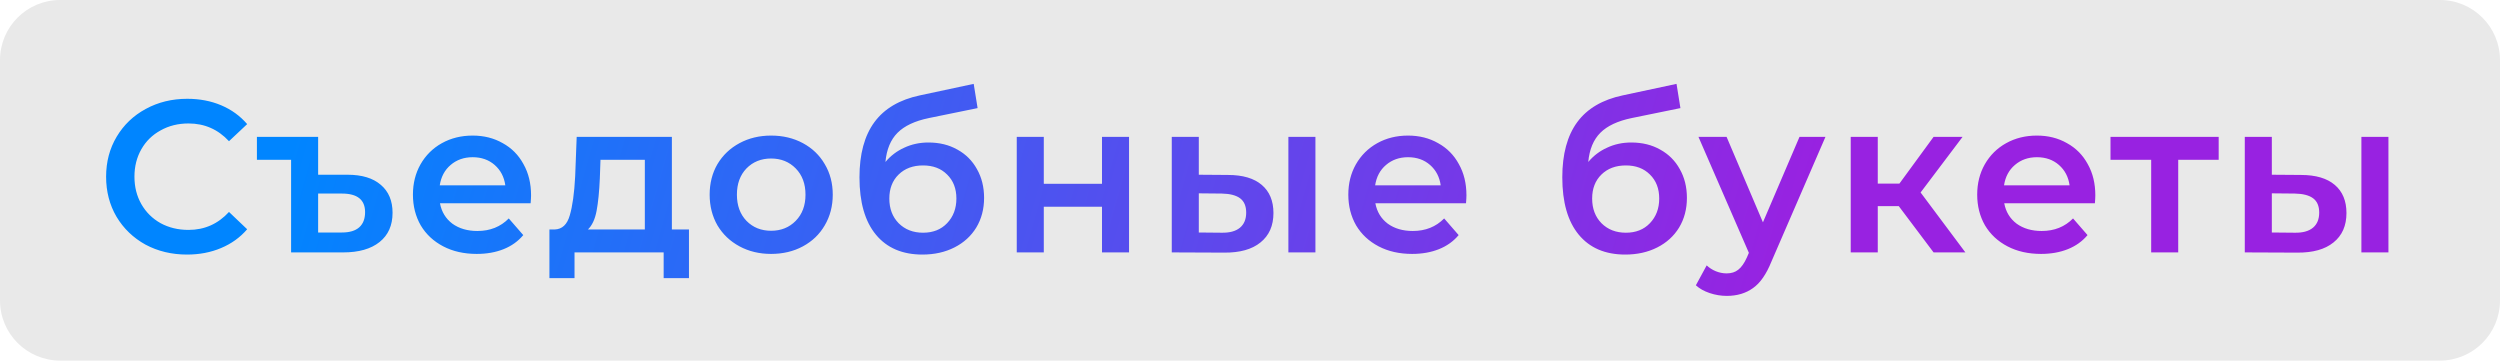 <?xml version="1.0" encoding="UTF-8"?> <svg xmlns="http://www.w3.org/2000/svg" width="208" height="30" viewBox="0 0 208 30" fill="none"> <path d="M0 5C0 2.239 2.239 0 5 0H203C205.761 0 208 2.239 208 5V25C208 27.761 205.761 30 203 30H5C2.239 30 0 27.761 0 25V5Z" fill="#E9E9E9"></path> <path d="M15.56 21.18C14.288 21.18 13.136 20.904 12.104 20.352C11.084 19.788 10.28 19.014 9.692 18.03C9.116 17.046 8.828 15.936 8.828 14.7C8.828 13.464 9.122 12.354 9.71 11.37C10.298 10.386 11.102 9.618 12.122 9.066C13.154 8.502 14.306 8.22 15.578 8.22C16.61 8.22 17.552 8.4 18.404 8.76C19.256 9.12 19.976 9.642 20.564 10.326L19.052 11.748C18.14 10.764 17.018 10.272 15.686 10.272C14.822 10.272 14.048 10.464 13.364 10.848C12.68 11.22 12.146 11.742 11.762 12.414C11.378 13.086 11.186 13.848 11.186 14.7C11.186 15.552 11.378 16.314 11.762 16.986C12.146 17.658 12.68 18.186 13.364 18.57C14.048 18.942 14.822 19.128 15.686 19.128C17.018 19.128 18.14 18.63 19.052 17.634L20.564 19.074C19.976 19.758 19.25 20.28 18.386 20.64C17.534 21 16.592 21.18 15.56 21.18ZM28.917 14.538C30.117 14.538 31.041 14.82 31.689 15.384C32.337 15.936 32.661 16.71 32.661 17.706C32.661 18.75 32.301 19.56 31.581 20.136C30.861 20.712 29.853 21 28.557 21H24.219V13.296H21.375V11.388H26.469V14.538H28.917ZM28.449 19.344C29.085 19.344 29.565 19.2 29.889 18.912C30.213 18.624 30.375 18.204 30.375 17.652C30.375 16.62 29.733 16.104 28.449 16.104H26.469V19.344H28.449ZM44.184 16.248C44.184 16.404 44.172 16.626 44.148 16.914H36.606C36.738 17.622 37.08 18.186 37.632 18.606C38.196 19.014 38.892 19.218 39.72 19.218C40.776 19.218 41.646 18.87 42.33 18.174L43.536 19.56C43.104 20.076 42.558 20.466 41.898 20.73C41.238 20.994 40.494 21.126 39.666 21.126C38.61 21.126 37.68 20.916 36.876 20.496C36.072 20.076 35.448 19.494 35.004 18.75C34.572 17.994 34.356 17.142 34.356 16.194C34.356 15.258 34.566 14.418 34.986 13.674C35.418 12.918 36.012 12.33 36.768 11.91C37.524 11.49 38.376 11.28 39.324 11.28C40.26 11.28 41.094 11.49 41.826 11.91C42.57 12.318 43.146 12.9 43.554 13.656C43.974 14.4 44.184 15.264 44.184 16.248ZM39.324 13.08C38.604 13.08 37.992 13.296 37.488 13.728C36.996 14.148 36.696 14.712 36.588 15.42H42.042C41.946 14.724 41.652 14.16 41.16 13.728C40.668 13.296 40.056 13.08 39.324 13.08ZM57.322 19.092V23.142H55.216V21H47.8V23.142H45.712V19.092H46.162C46.774 19.068 47.188 18.678 47.404 17.922C47.632 17.154 47.782 16.074 47.854 14.682L47.98 11.388H55.9V19.092H57.322ZM49.906 14.844C49.858 15.948 49.768 16.848 49.636 17.544C49.504 18.24 49.264 18.756 48.916 19.092H53.65V13.296H49.96L49.906 14.844ZM64.155 21.126C63.183 21.126 62.307 20.916 61.527 20.496C60.747 20.076 60.135 19.494 59.691 18.75C59.259 17.994 59.043 17.142 59.043 16.194C59.043 15.246 59.259 14.4 59.691 13.656C60.135 12.912 60.747 12.33 61.527 11.91C62.307 11.49 63.183 11.28 64.155 11.28C65.139 11.28 66.021 11.49 66.801 11.91C67.581 12.33 68.187 12.912 68.619 13.656C69.063 14.4 69.285 15.246 69.285 16.194C69.285 17.142 69.063 17.994 68.619 18.75C68.187 19.494 67.581 20.076 66.801 20.496C66.021 20.916 65.139 21.126 64.155 21.126ZM64.155 19.2C64.983 19.2 65.667 18.924 66.207 18.372C66.747 17.82 67.017 17.094 67.017 16.194C67.017 15.294 66.747 14.568 66.207 14.016C65.667 13.464 64.983 13.188 64.155 13.188C63.327 13.188 62.643 13.464 62.103 14.016C61.575 14.568 61.311 15.294 61.311 16.194C61.311 17.094 61.575 17.82 62.103 18.372C62.643 18.924 63.327 19.2 64.155 19.2ZM77.25 11.856C78.162 11.856 78.966 12.054 79.662 12.45C80.358 12.834 80.898 13.374 81.282 14.07C81.678 14.766 81.876 15.564 81.876 16.464C81.876 17.388 81.66 18.21 81.228 18.93C80.796 19.638 80.19 20.19 79.41 20.586C78.63 20.982 77.742 21.18 76.746 21.18C75.078 21.18 73.788 20.628 72.876 19.524C71.964 18.42 71.508 16.83 71.508 14.754C71.508 12.822 71.922 11.292 72.75 10.164C73.578 9.036 74.844 8.292 76.548 7.932L81.012 6.978L81.336 8.994L77.286 9.822C76.122 10.062 75.252 10.47 74.676 11.046C74.1 11.622 73.764 12.432 73.668 13.476C74.1 12.96 74.622 12.564 75.234 12.288C75.846 12 76.518 11.856 77.25 11.856ZM76.8 19.362C77.628 19.362 78.294 19.098 78.798 18.57C79.314 18.03 79.572 17.346 79.572 16.518C79.572 15.69 79.314 15.024 78.798 14.52C78.294 14.016 77.628 13.764 76.8 13.764C75.96 13.764 75.282 14.016 74.766 14.52C74.25 15.024 73.992 15.69 73.992 16.518C73.992 17.358 74.25 18.042 74.766 18.57C75.294 19.098 75.972 19.362 76.8 19.362ZM84.594 11.388H86.844V15.294H91.686V11.388H93.936V21H91.686V17.202H86.844V21H84.594V11.388ZM102.171 14.556C103.395 14.556 104.331 14.832 104.979 15.384C105.627 15.936 105.951 16.716 105.951 17.724C105.951 18.78 105.591 19.596 104.871 20.172C104.163 20.748 103.155 21.03 101.847 21.018L97.491 21V11.388H99.741V14.538L102.171 14.556ZM107.193 11.388H109.443V21H107.193V11.388ZM101.649 19.362C102.309 19.374 102.813 19.236 103.161 18.948C103.509 18.66 103.683 18.24 103.683 17.688C103.683 17.148 103.515 16.752 103.179 16.5C102.843 16.248 102.333 16.116 101.649 16.104L99.741 16.086V19.344L101.649 19.362ZM122.008 16.248C122.008 16.404 121.996 16.626 121.972 16.914H114.43C114.562 17.622 114.904 18.186 115.456 18.606C116.02 19.014 116.716 19.218 117.544 19.218C118.6 19.218 119.47 18.87 120.154 18.174L121.36 19.56C120.928 20.076 120.382 20.466 119.722 20.73C119.062 20.994 118.318 21.126 117.49 21.126C116.434 21.126 115.504 20.916 114.7 20.496C113.896 20.076 113.272 19.494 112.828 18.75C112.396 17.994 112.18 17.142 112.18 16.194C112.18 15.258 112.39 14.418 112.81 13.674C113.242 12.918 113.836 12.33 114.592 11.91C115.348 11.49 116.2 11.28 117.148 11.28C118.084 11.28 118.918 11.49 119.65 11.91C120.394 12.318 120.97 12.9 121.378 13.656C121.798 14.4 122.008 15.264 122.008 16.248ZM117.148 13.08C116.428 13.08 115.816 13.296 115.312 13.728C114.82 14.148 114.52 14.712 114.412 15.42H119.866C119.77 14.724 119.476 14.16 118.984 13.728C118.492 13.296 117.88 13.08 117.148 13.08ZM135.725 11.856C136.637 11.856 137.441 12.054 138.137 12.45C138.833 12.834 139.373 13.374 139.757 14.07C140.153 14.766 140.351 15.564 140.351 16.464C140.351 17.388 140.135 18.21 139.703 18.93C139.271 19.638 138.665 20.19 137.885 20.586C137.105 20.982 136.217 21.18 135.221 21.18C133.553 21.18 132.263 20.628 131.351 19.524C130.439 18.42 129.983 16.83 129.983 14.754C129.983 12.822 130.397 11.292 131.225 10.164C132.053 9.036 133.319 8.292 135.023 7.932L139.487 6.978L139.811 8.994L135.761 9.822C134.597 10.062 133.727 10.47 133.151 11.046C132.575 11.622 132.239 12.432 132.143 13.476C132.575 12.96 133.097 12.564 133.709 12.288C134.321 12 134.993 11.856 135.725 11.856ZM135.275 19.362C136.103 19.362 136.769 19.098 137.273 18.57C137.789 18.03 138.047 17.346 138.047 16.518C138.047 15.69 137.789 15.024 137.273 14.52C136.769 14.016 136.103 13.764 135.275 13.764C134.435 13.764 133.757 14.016 133.241 14.52C132.725 15.024 132.467 15.69 132.467 16.518C132.467 17.358 132.725 18.042 133.241 18.57C133.769 19.098 134.447 19.362 135.275 19.362ZM151.878 11.388L147.378 21.774C146.958 22.818 146.448 23.55 145.848 23.97C145.248 24.402 144.522 24.618 143.67 24.618C143.19 24.618 142.716 24.54 142.248 24.384C141.78 24.228 141.396 24.012 141.096 23.736L141.996 22.08C142.212 22.284 142.464 22.446 142.752 22.566C143.052 22.686 143.352 22.746 143.652 22.746C144.048 22.746 144.372 22.644 144.624 22.44C144.888 22.236 145.128 21.894 145.344 21.414L145.506 21.036L141.312 11.388H143.652L146.676 18.498L149.718 11.388H151.878ZM157.976 17.148H156.23V21H153.98V11.388H156.23V15.276H158.03L160.874 11.388H163.286L159.794 16.014L163.52 21H160.874L157.976 17.148ZM174.331 16.248C174.331 16.404 174.319 16.626 174.295 16.914H166.753C166.885 17.622 167.227 18.186 167.779 18.606C168.343 19.014 169.039 19.218 169.867 19.218C170.923 19.218 171.793 18.87 172.477 18.174L173.683 19.56C173.251 20.076 172.705 20.466 172.045 20.73C171.385 20.994 170.641 21.126 169.813 21.126C168.757 21.126 167.827 20.916 167.023 20.496C166.219 20.076 165.595 19.494 165.151 18.75C164.719 17.994 164.503 17.142 164.503 16.194C164.503 15.258 164.713 14.418 165.133 13.674C165.565 12.918 166.159 12.33 166.915 11.91C167.671 11.49 168.523 11.28 169.471 11.28C170.407 11.28 171.241 11.49 171.973 11.91C172.717 12.318 173.293 12.9 173.701 13.656C174.121 14.4 174.331 15.264 174.331 16.248ZM169.471 13.08C168.751 13.08 168.139 13.296 167.635 13.728C167.143 14.148 166.843 14.712 166.735 15.42H172.189C172.093 14.724 171.799 14.16 171.307 13.728C170.815 13.296 170.203 13.08 169.471 13.08ZM184.594 13.296H181.228V21H178.978V13.296H175.594V11.388H184.594V13.296ZM191.446 14.556C192.67 14.556 193.606 14.832 194.254 15.384C194.902 15.936 195.226 16.716 195.226 17.724C195.226 18.78 194.866 19.596 194.146 20.172C193.438 20.748 192.43 21.03 191.122 21.018L186.766 21V11.388H189.016V14.538L191.446 14.556ZM196.468 11.388H198.718V21H196.468V11.388ZM190.924 19.362C191.584 19.374 192.088 19.236 192.436 18.948C192.784 18.66 192.958 18.24 192.958 17.688C192.958 17.148 192.79 16.752 192.454 16.5C192.118 16.248 191.608 16.116 190.924 16.104L189.016 16.086V19.344L190.924 19.362Z" fill="url(#paint0_linear)"></path> <defs> <linearGradient id="paint0_linear" x1="35.831" y1="-28.714" x2="153.499" y2="4.703" gradientUnits="userSpaceOnUse"> <stop stop-color="#0085FF"></stop> <stop offset="1" stop-color="#9822E1"></stop> </linearGradient> </defs> </svg> 
